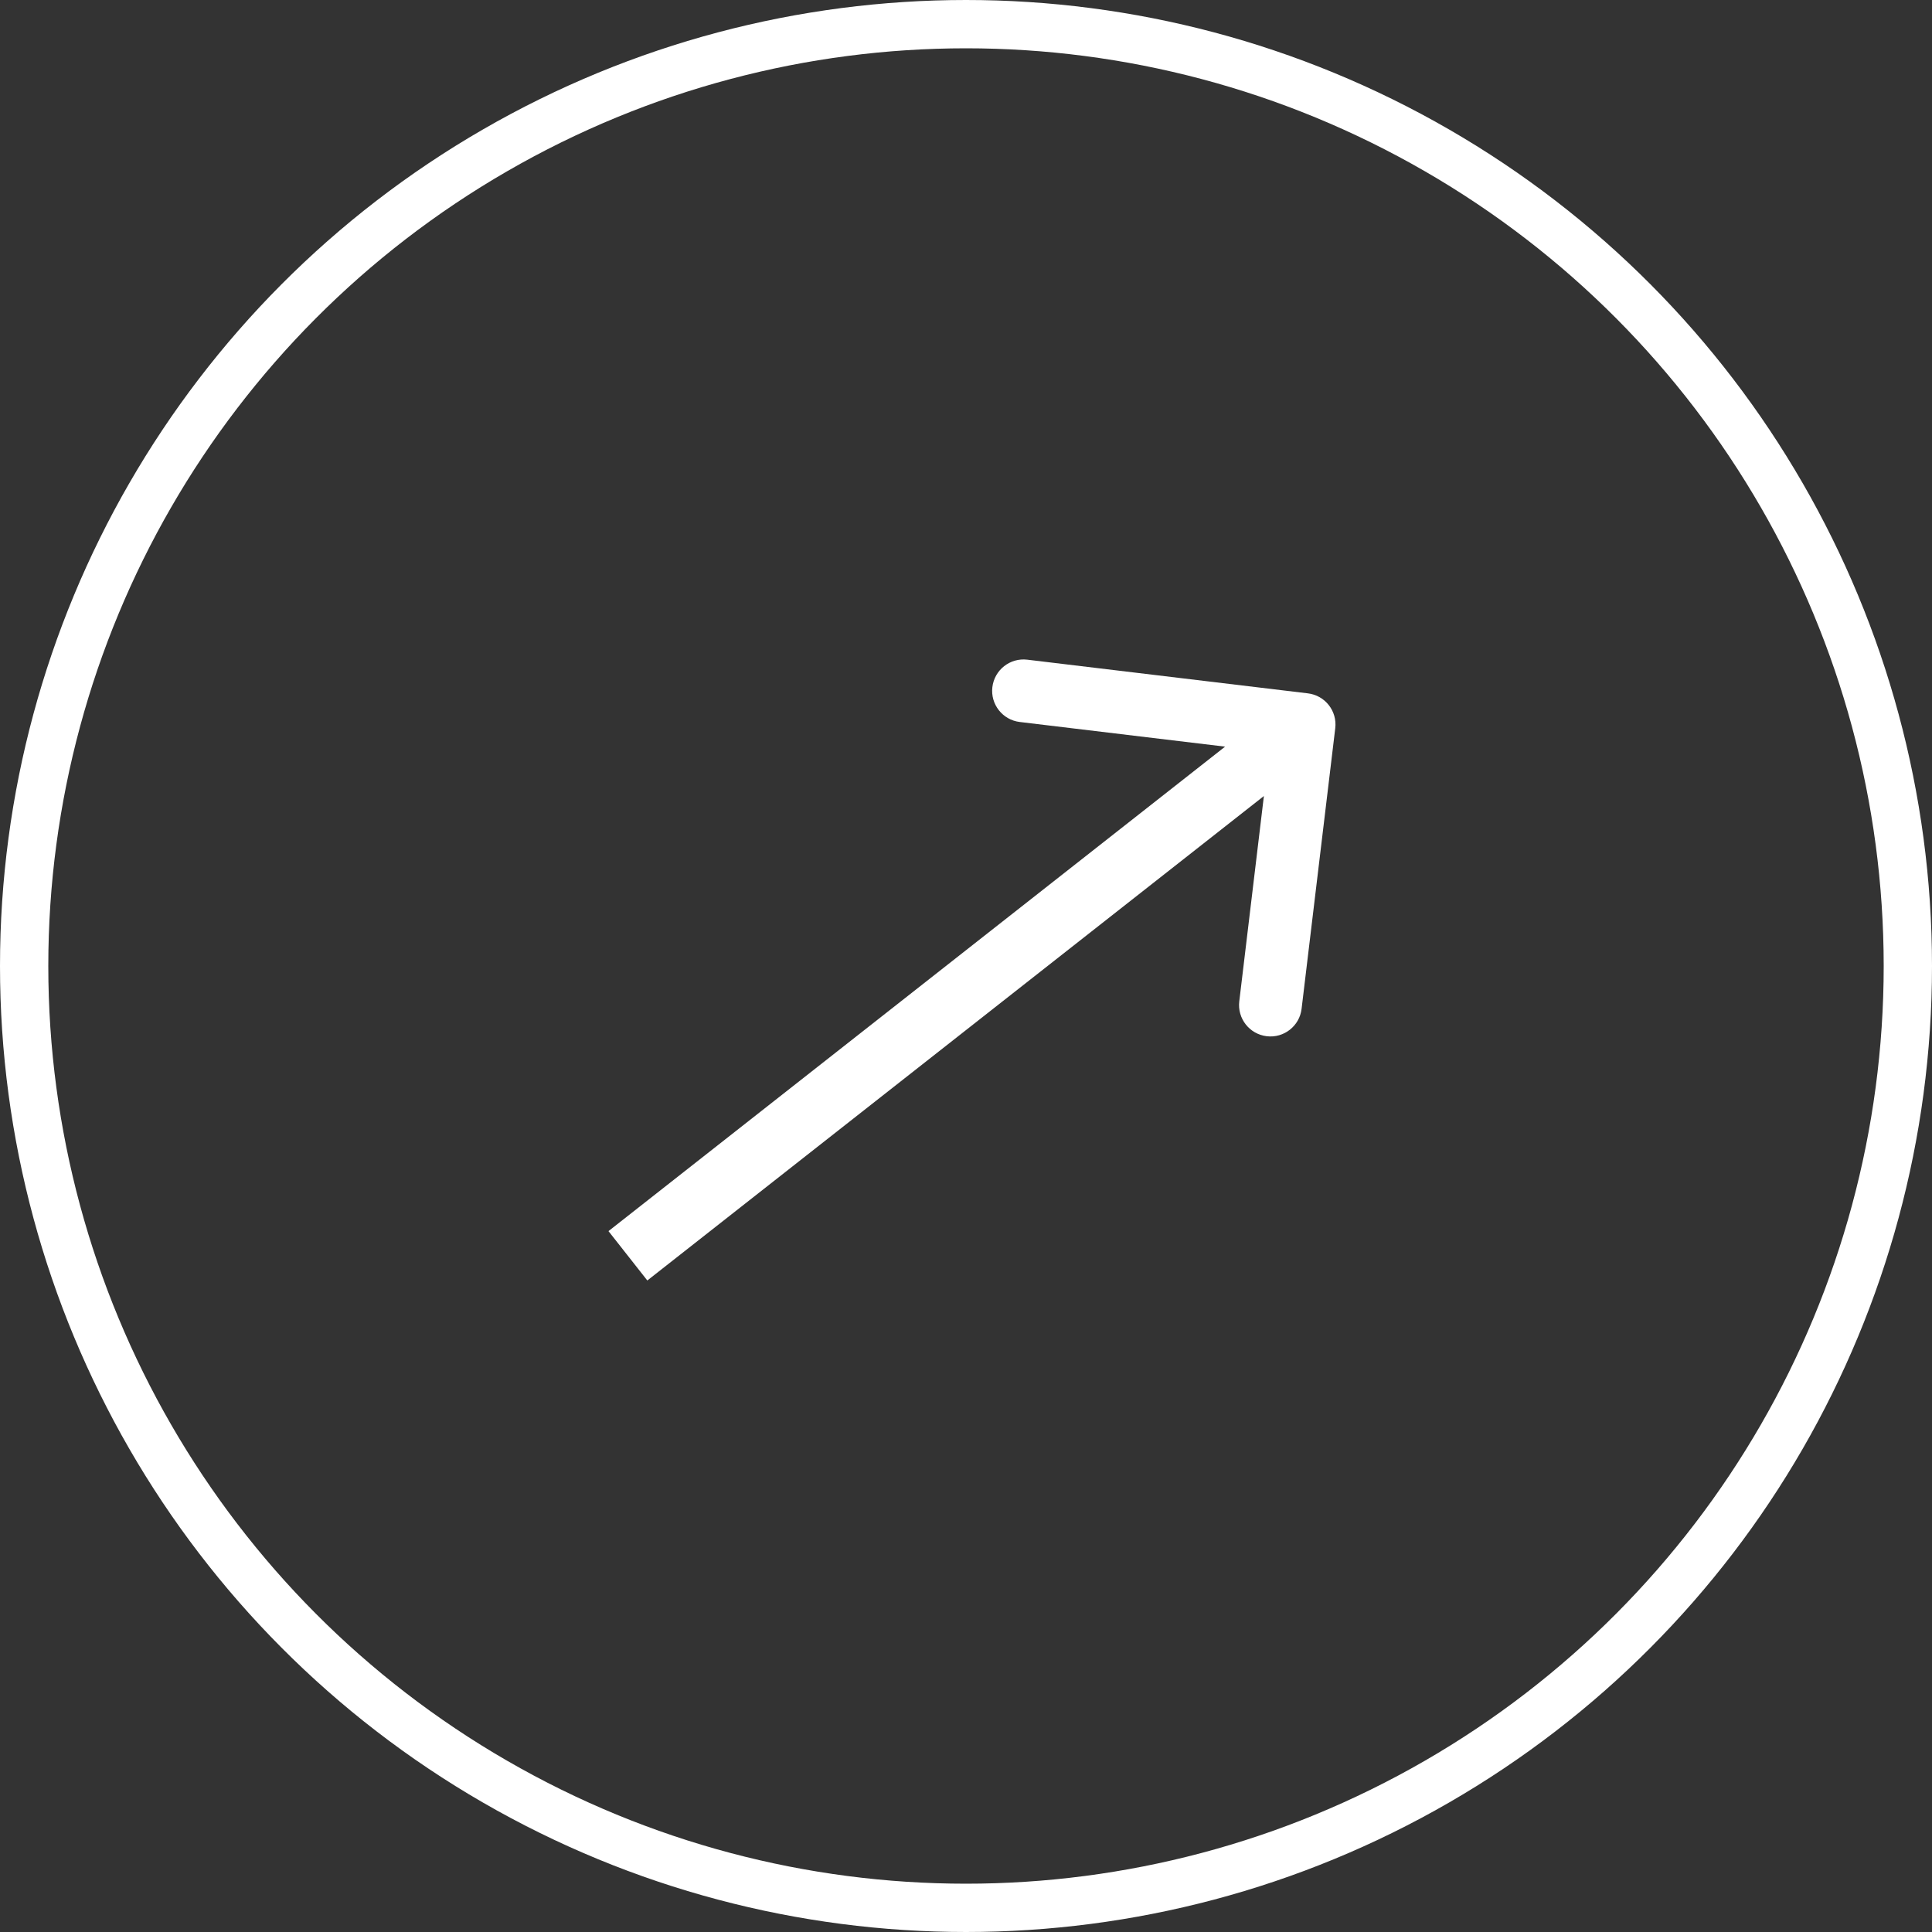 <?xml version="1.0" encoding="UTF-8"?> <svg xmlns="http://www.w3.org/2000/svg" width="40" height="40" viewBox="0 0 40 40" fill="none"><rect x="0" y="0" width="40" height="40" fill="#333333" stroke="none"/><circle cx="20" cy="20" r="19.5" stroke="white"></circle><path d="M27.645 15.077C27.688 14.721 27.434 14.397 27.077 14.355L21.269 13.658C20.913 13.615 20.589 13.869 20.546 14.226C20.503 14.582 20.758 14.906 21.114 14.948L26.277 15.568L25.658 20.731C25.615 21.087 25.869 21.411 26.226 21.454C26.582 21.497 26.906 21.242 26.948 20.886L27.645 15.077ZM13 26L13.402 26.511L27.402 15.511L27 15L26.598 14.489L12.598 25.489L13 26Z" fill="white"></path></svg> 